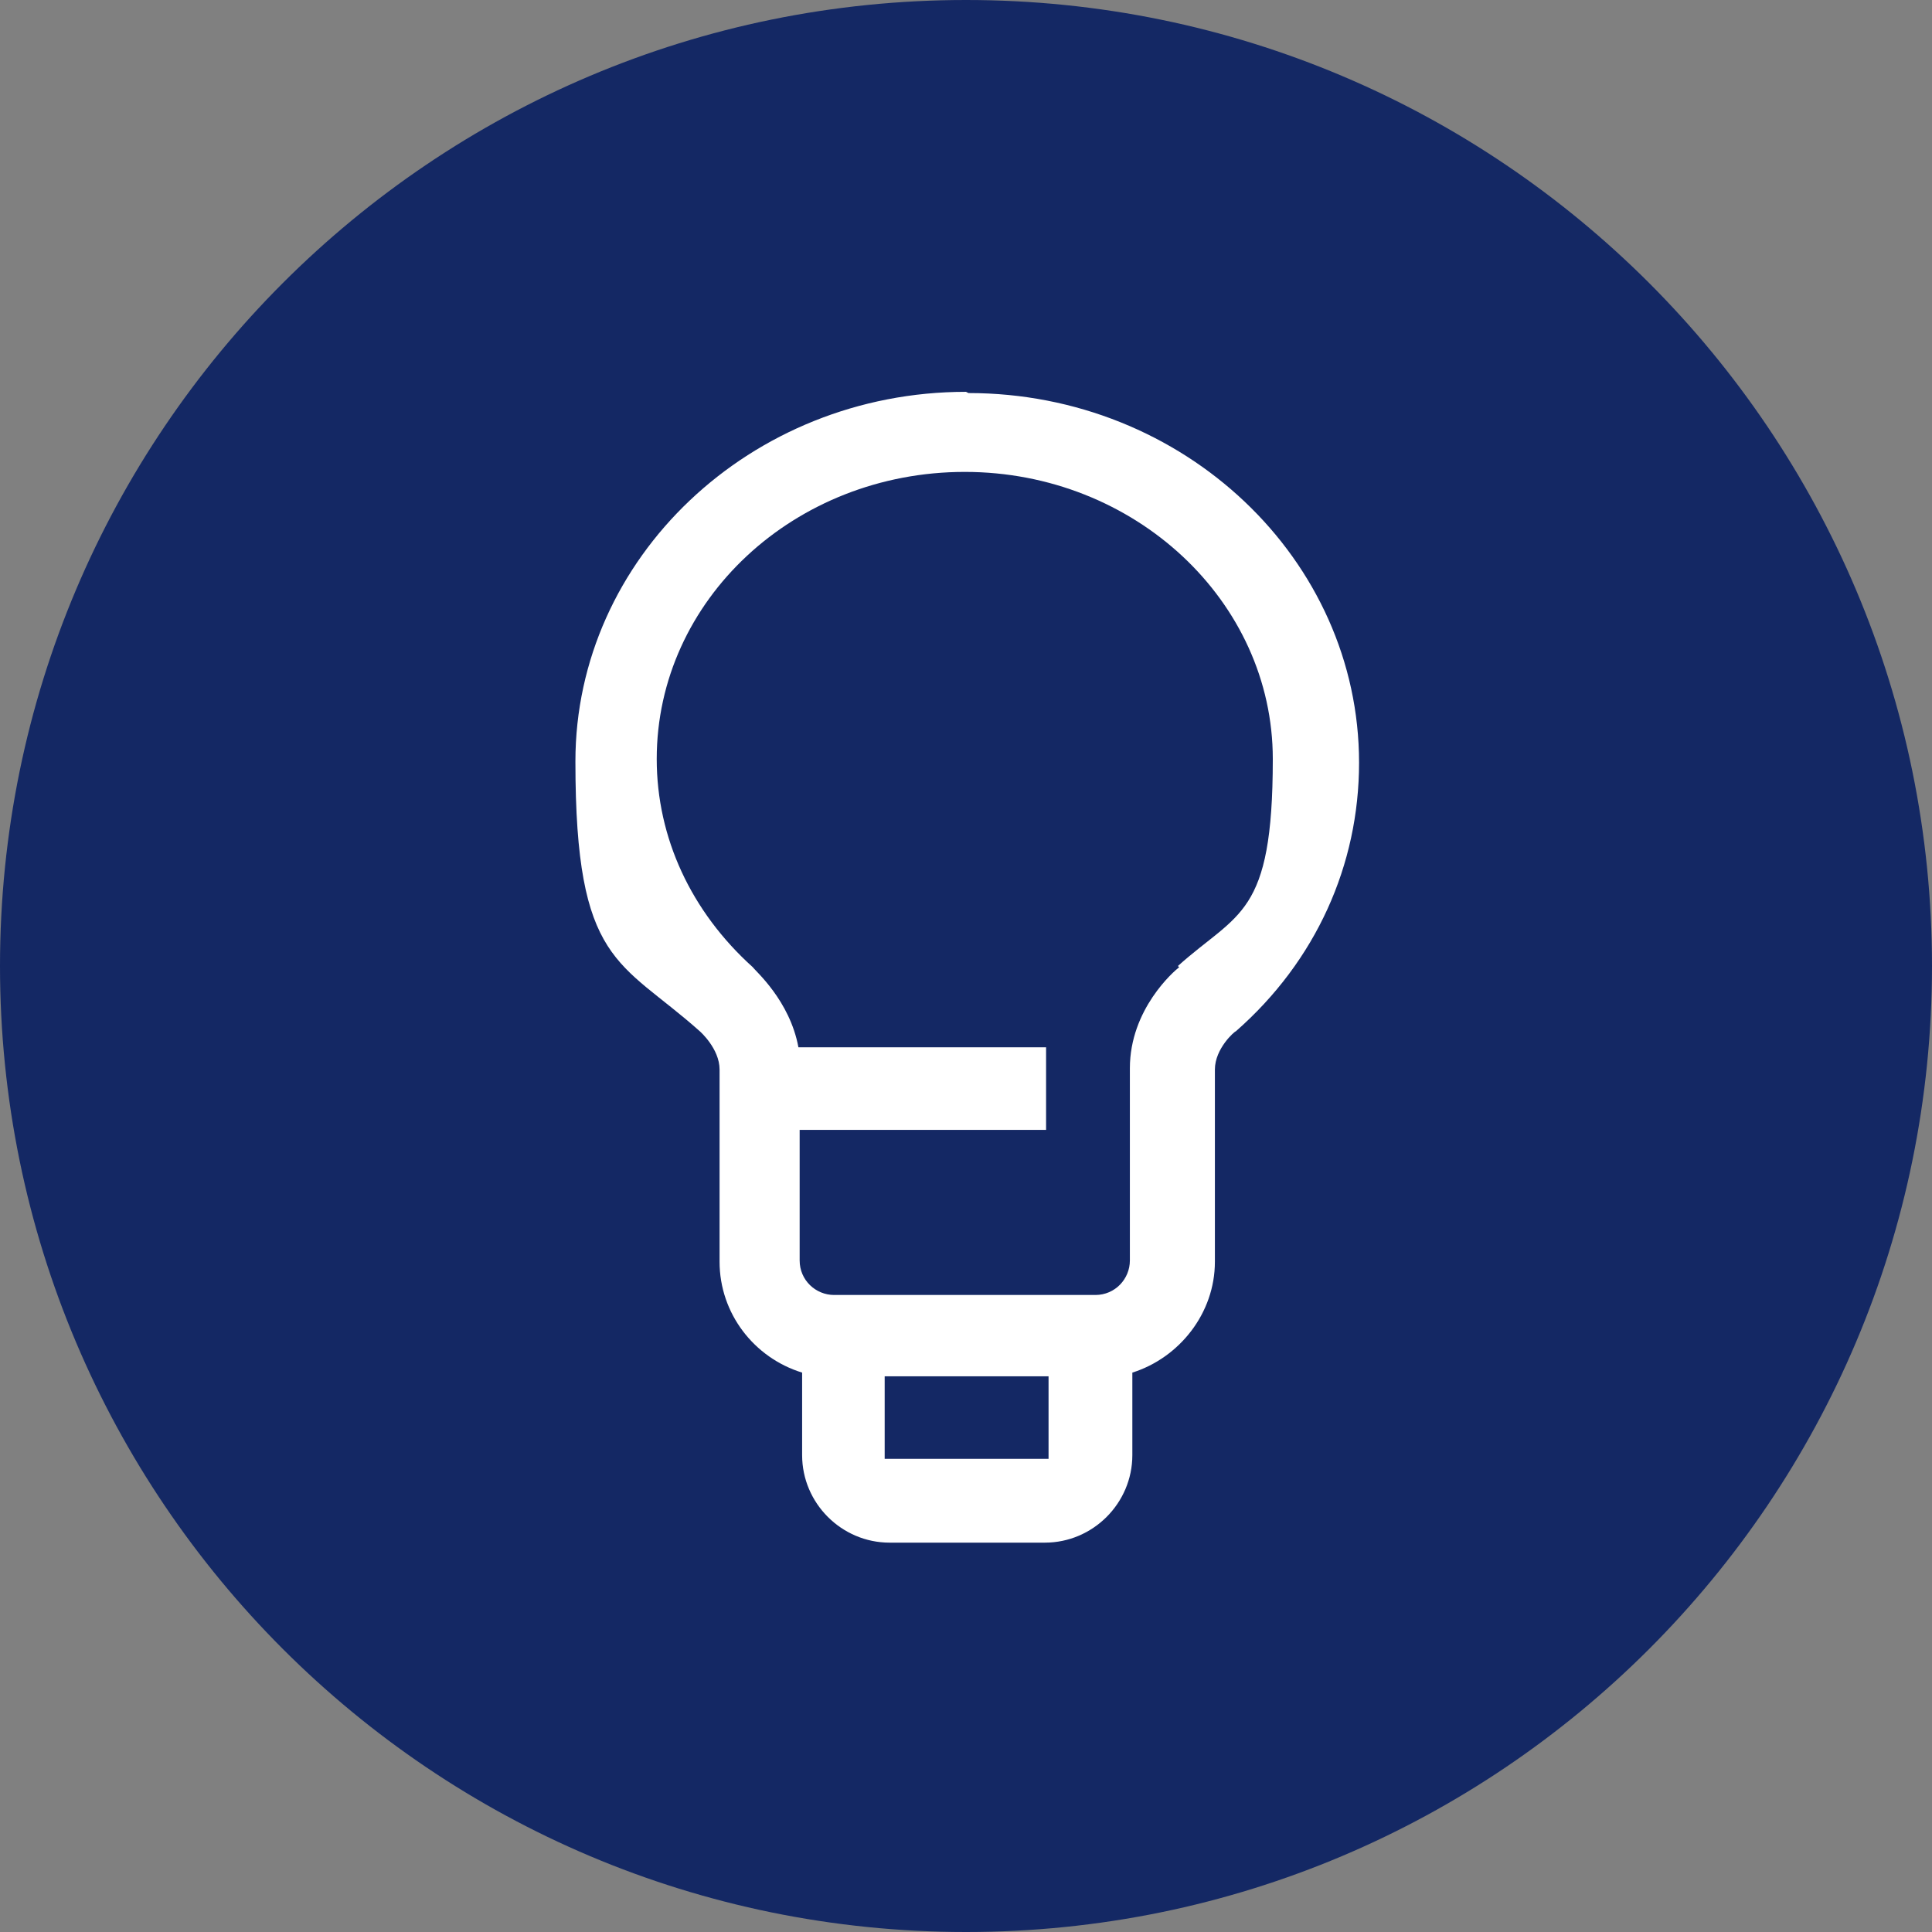 <?xml version="1.0" encoding="UTF-8"?>
<svg id="Ebene_1" data-name="Ebene 1" xmlns="http://www.w3.org/2000/svg" version="1.1" xmlns:xlink="http://www.w3.org/1999/xlink" viewBox="0 0 156.8 156.8">
  <rect x="0" y="0" width="156.8" height="156.8" fill="#808080" stroke="none"/>
  <defs>
    <style>
      .cls-1 {
        fill: #142864;
      }

      .cls-1, .cls-2, .cls-3 {
        stroke-width: 0px;
      }

      .cls-2 {
        fill: none;
      }

      .cls-4 {
        clip-path: url(#clippath-1);
      }

      .cls-5 {
        clip-path: url(#clippath);
      }

      .cls-3 {
        fill: #fff;
      }
    </style>
    <clipPath id="clippath">
      <rect class="cls-2" width="156.8" height="156.8"/>
    </clipPath>
    <clipPath id="clippath-1">
      <rect class="cls-2" x="11.8" y="11.8" width="133.3" height="133.3"/>
    </clipPath>
  </defs>
  <g class="cls-5">
    <path class="cls-1" d="M78.4,156.8c43.3,0,78.4-35.1,78.4-78.4S121.7,0,78.4,0,0,35.1,0,78.4s35.1,78.4,78.4,78.4"/>
  </g>
  <g class="cls-4">
    <path class="cls-3" d="M78.4,31.8c-17.5,0-31.7,13.5-31.7,30s3.6,16.1,10.1,21.9c0,0,1.6,1.4,1.6,3.1v15.6c0,4.2,2.8,7.8,6.7,9v6.7c0,3.9,3.2,7.1,7.1,7.1h12.6c3.9,0,7.1-3.2,7.1-7.1v-6.7c3.8-1.2,6.7-4.8,6.7-9v-15.6c0-1.7,1.6-3.1,1.7-3.1,6.5-5.7,10-13.5,10-21.8,0-16.5-14.2-30-31.7-30M71.8,111.7h13.3v6.7h-13.3v-6.7ZM95.7,78.5c-.4.3-4,3.4-4,8.2v15.6c0,1.5-1.2,2.8-2.8,2.8h-21.2c-1.5,0-2.8-1.2-2.8-2.8v-10.6h20v-6.7h-20.1c-.7-3.8-3.5-6.2-3.7-6.5-5-4.5-7.8-10.5-7.8-16.9,0-12.9,11.2-23.3,25-23.3s25,10.5,25,23.3-2.8,12.4-7.7,16.8"/>
  </g>
</svg>